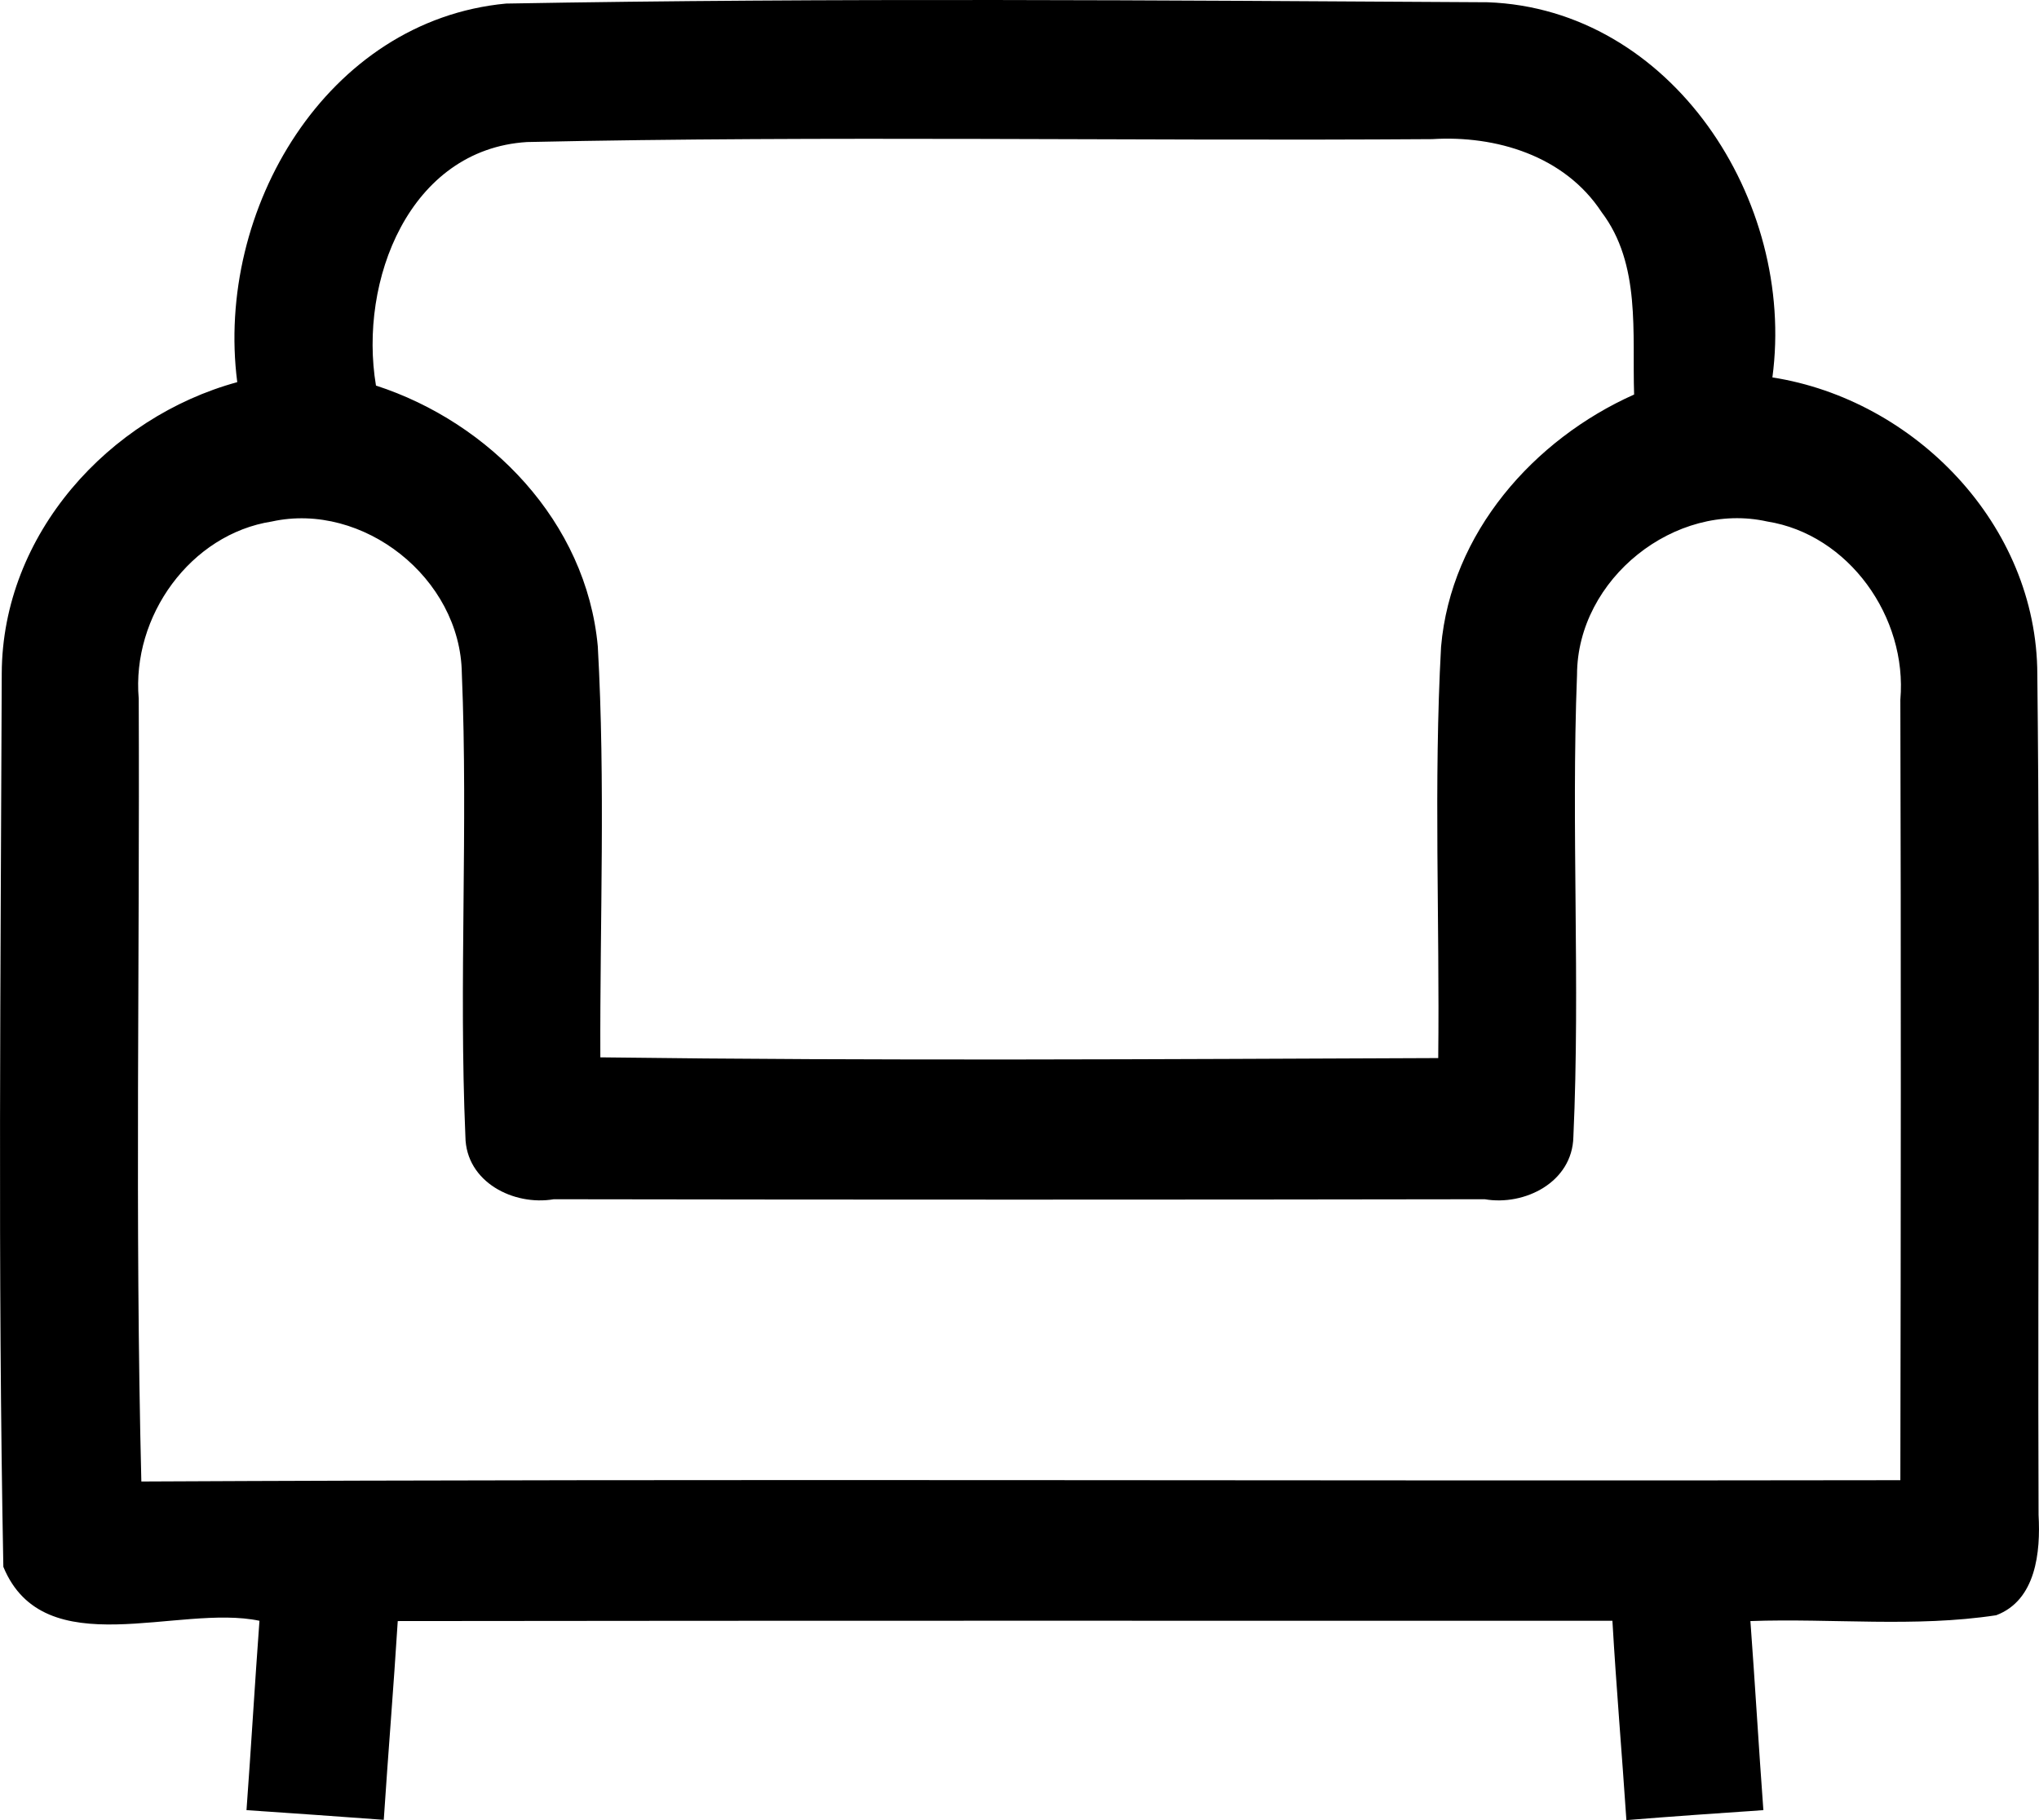 <?xml version="1.0" encoding="UTF-8"?> <svg xmlns="http://www.w3.org/2000/svg" width="28" height="25" viewBox="0 0 28 25" fill="none"><path d="M3.258 5.249C2.952 2.877 4.489 0.28 6.949 0.049C11.438 -0.031 15.935 0.005 20.428 0.031C22.948 0.121 24.665 2.747 24.339 5.184C26.287 5.488 27.973 7.202 27.977 9.264C28.019 13.112 27.98 16.96 27.994 20.808C28.023 21.318 27.959 21.98 27.412 22.186C26.294 22.356 25.159 22.226 24.037 22.266C24.101 23.13 24.151 23.998 24.215 24.863C23.587 24.906 22.962 24.949 22.334 25C22.273 24.085 22.195 23.177 22.142 22.262C16.581 22.262 11.023 22.259 5.462 22.266C5.405 23.177 5.33 24.085 5.27 24.996C4.642 24.949 4.014 24.906 3.385 24.863C3.449 23.995 3.499 23.127 3.563 22.262C2.452 22.027 0.606 22.877 0.046 21.521C-0.032 17.434 0.01 13.336 0.024 9.249C0.031 7.336 1.497 5.73 3.258 5.249ZM5.163 5.296C6.725 5.803 8.052 7.166 8.209 8.877C8.315 10.754 8.237 12.638 8.244 14.523C12.077 14.573 15.914 14.548 19.75 14.533C19.771 12.653 19.686 10.765 19.789 8.884C19.924 7.318 21.063 6.034 22.44 5.419C22.412 4.573 22.536 3.629 21.993 2.913C21.485 2.139 20.541 1.857 19.668 1.911C15.523 1.94 11.378 1.861 7.236 1.951C5.621 2.052 4.922 3.857 5.163 5.296ZM1.905 9.597C1.92 13.181 1.852 16.768 1.941 20.349C9.994 20.309 18.047 20.345 26.096 20.331C26.103 16.758 26.106 13.184 26.096 9.611C26.195 8.475 25.386 7.34 24.268 7.163C23.008 6.881 21.659 7.947 21.656 9.268C21.574 11.383 21.702 13.503 21.606 15.615C21.592 16.24 20.935 16.566 20.389 16.472C16.126 16.479 11.868 16.479 7.605 16.472C7.055 16.566 6.398 16.237 6.391 15.611C6.299 13.492 6.43 11.369 6.342 9.249C6.324 7.937 4.982 6.888 3.733 7.163C2.619 7.336 1.806 8.461 1.905 9.597Z" fill="black"></path></svg> 